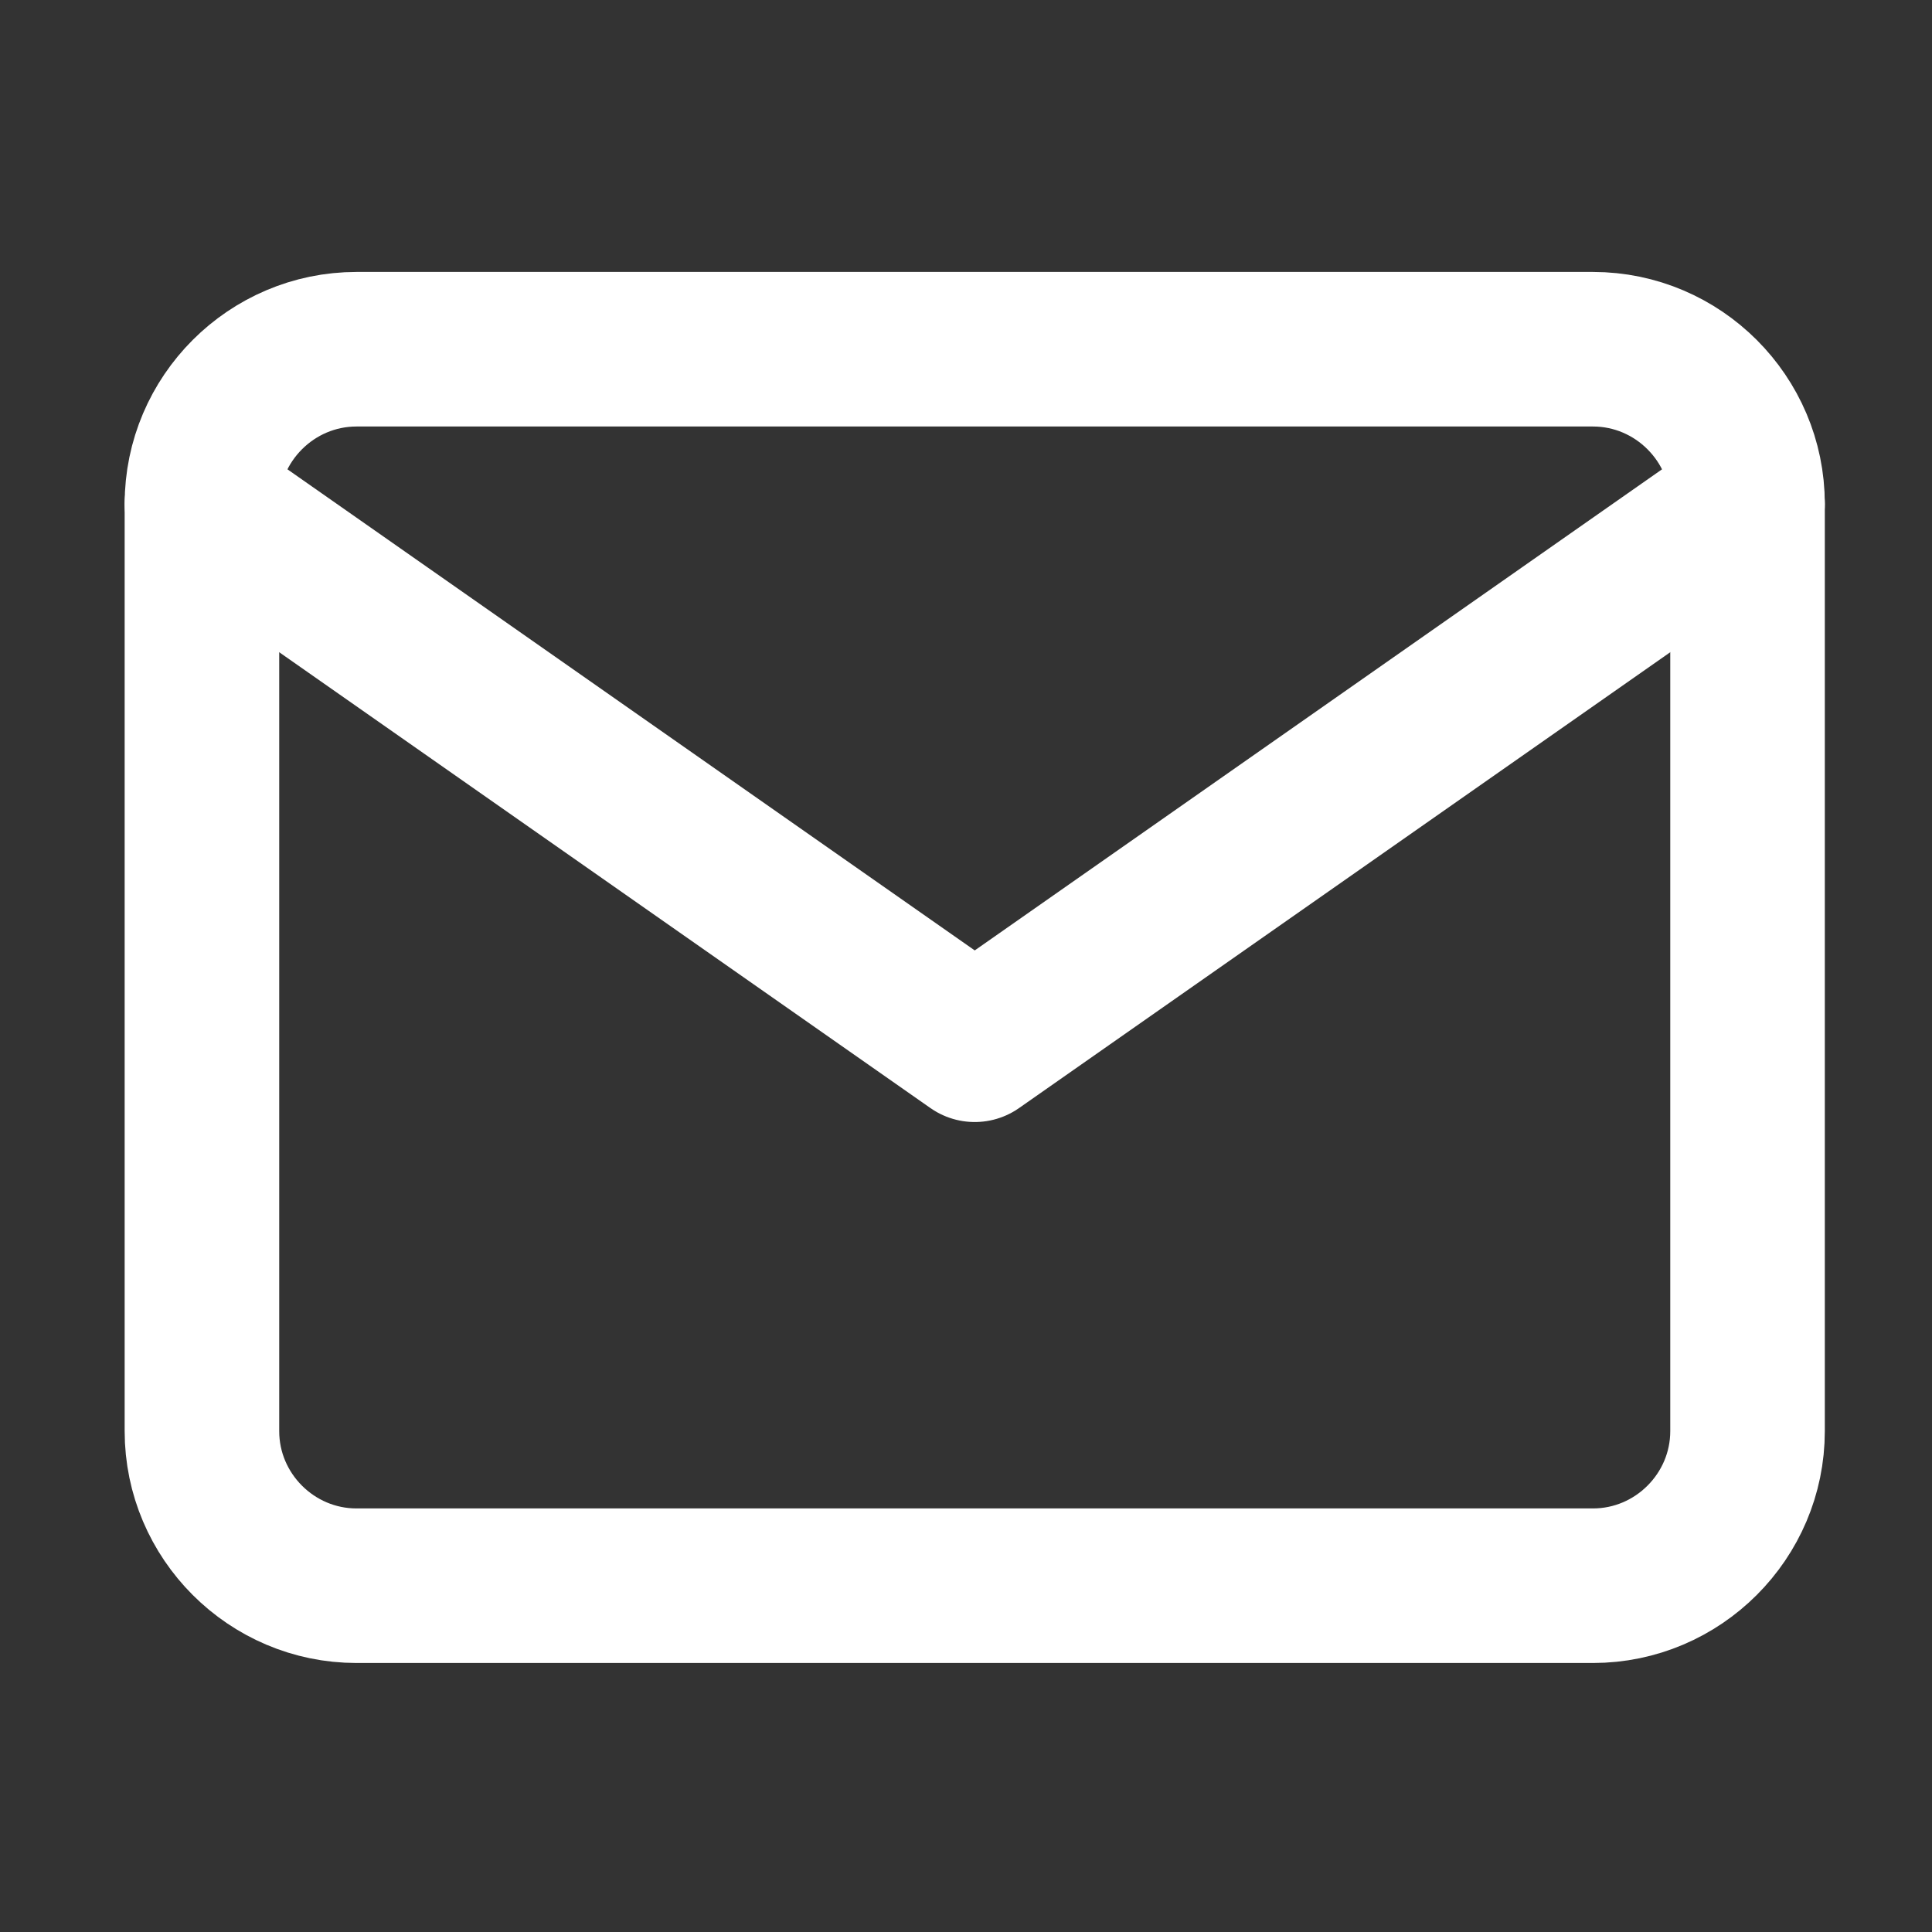 <svg xmlns="http://www.w3.org/2000/svg" width="25" height="25" viewBox="0 0 25 25" fill="none"><rect x="0" y="0" width="25" height="25" fill="#333333" stroke="none"/><path d="M4.613 4.519H20.613C21.713 4.519 22.613 5.419 22.613 6.519V18.519C22.613 19.619 21.713 20.519 20.613 20.519H4.613C3.513 20.519 2.613 19.619 2.613 18.519V6.519C2.613 5.419 3.513 4.519 4.613 4.519Z" stroke="white" stroke-width="2" stroke-linecap="round" stroke-linejoin="round"></path><path d="M22.613 6.519L12.613 13.519L2.613 6.519" stroke="white" stroke-width="2" stroke-linecap="round" stroke-linejoin="round"></path></svg>
